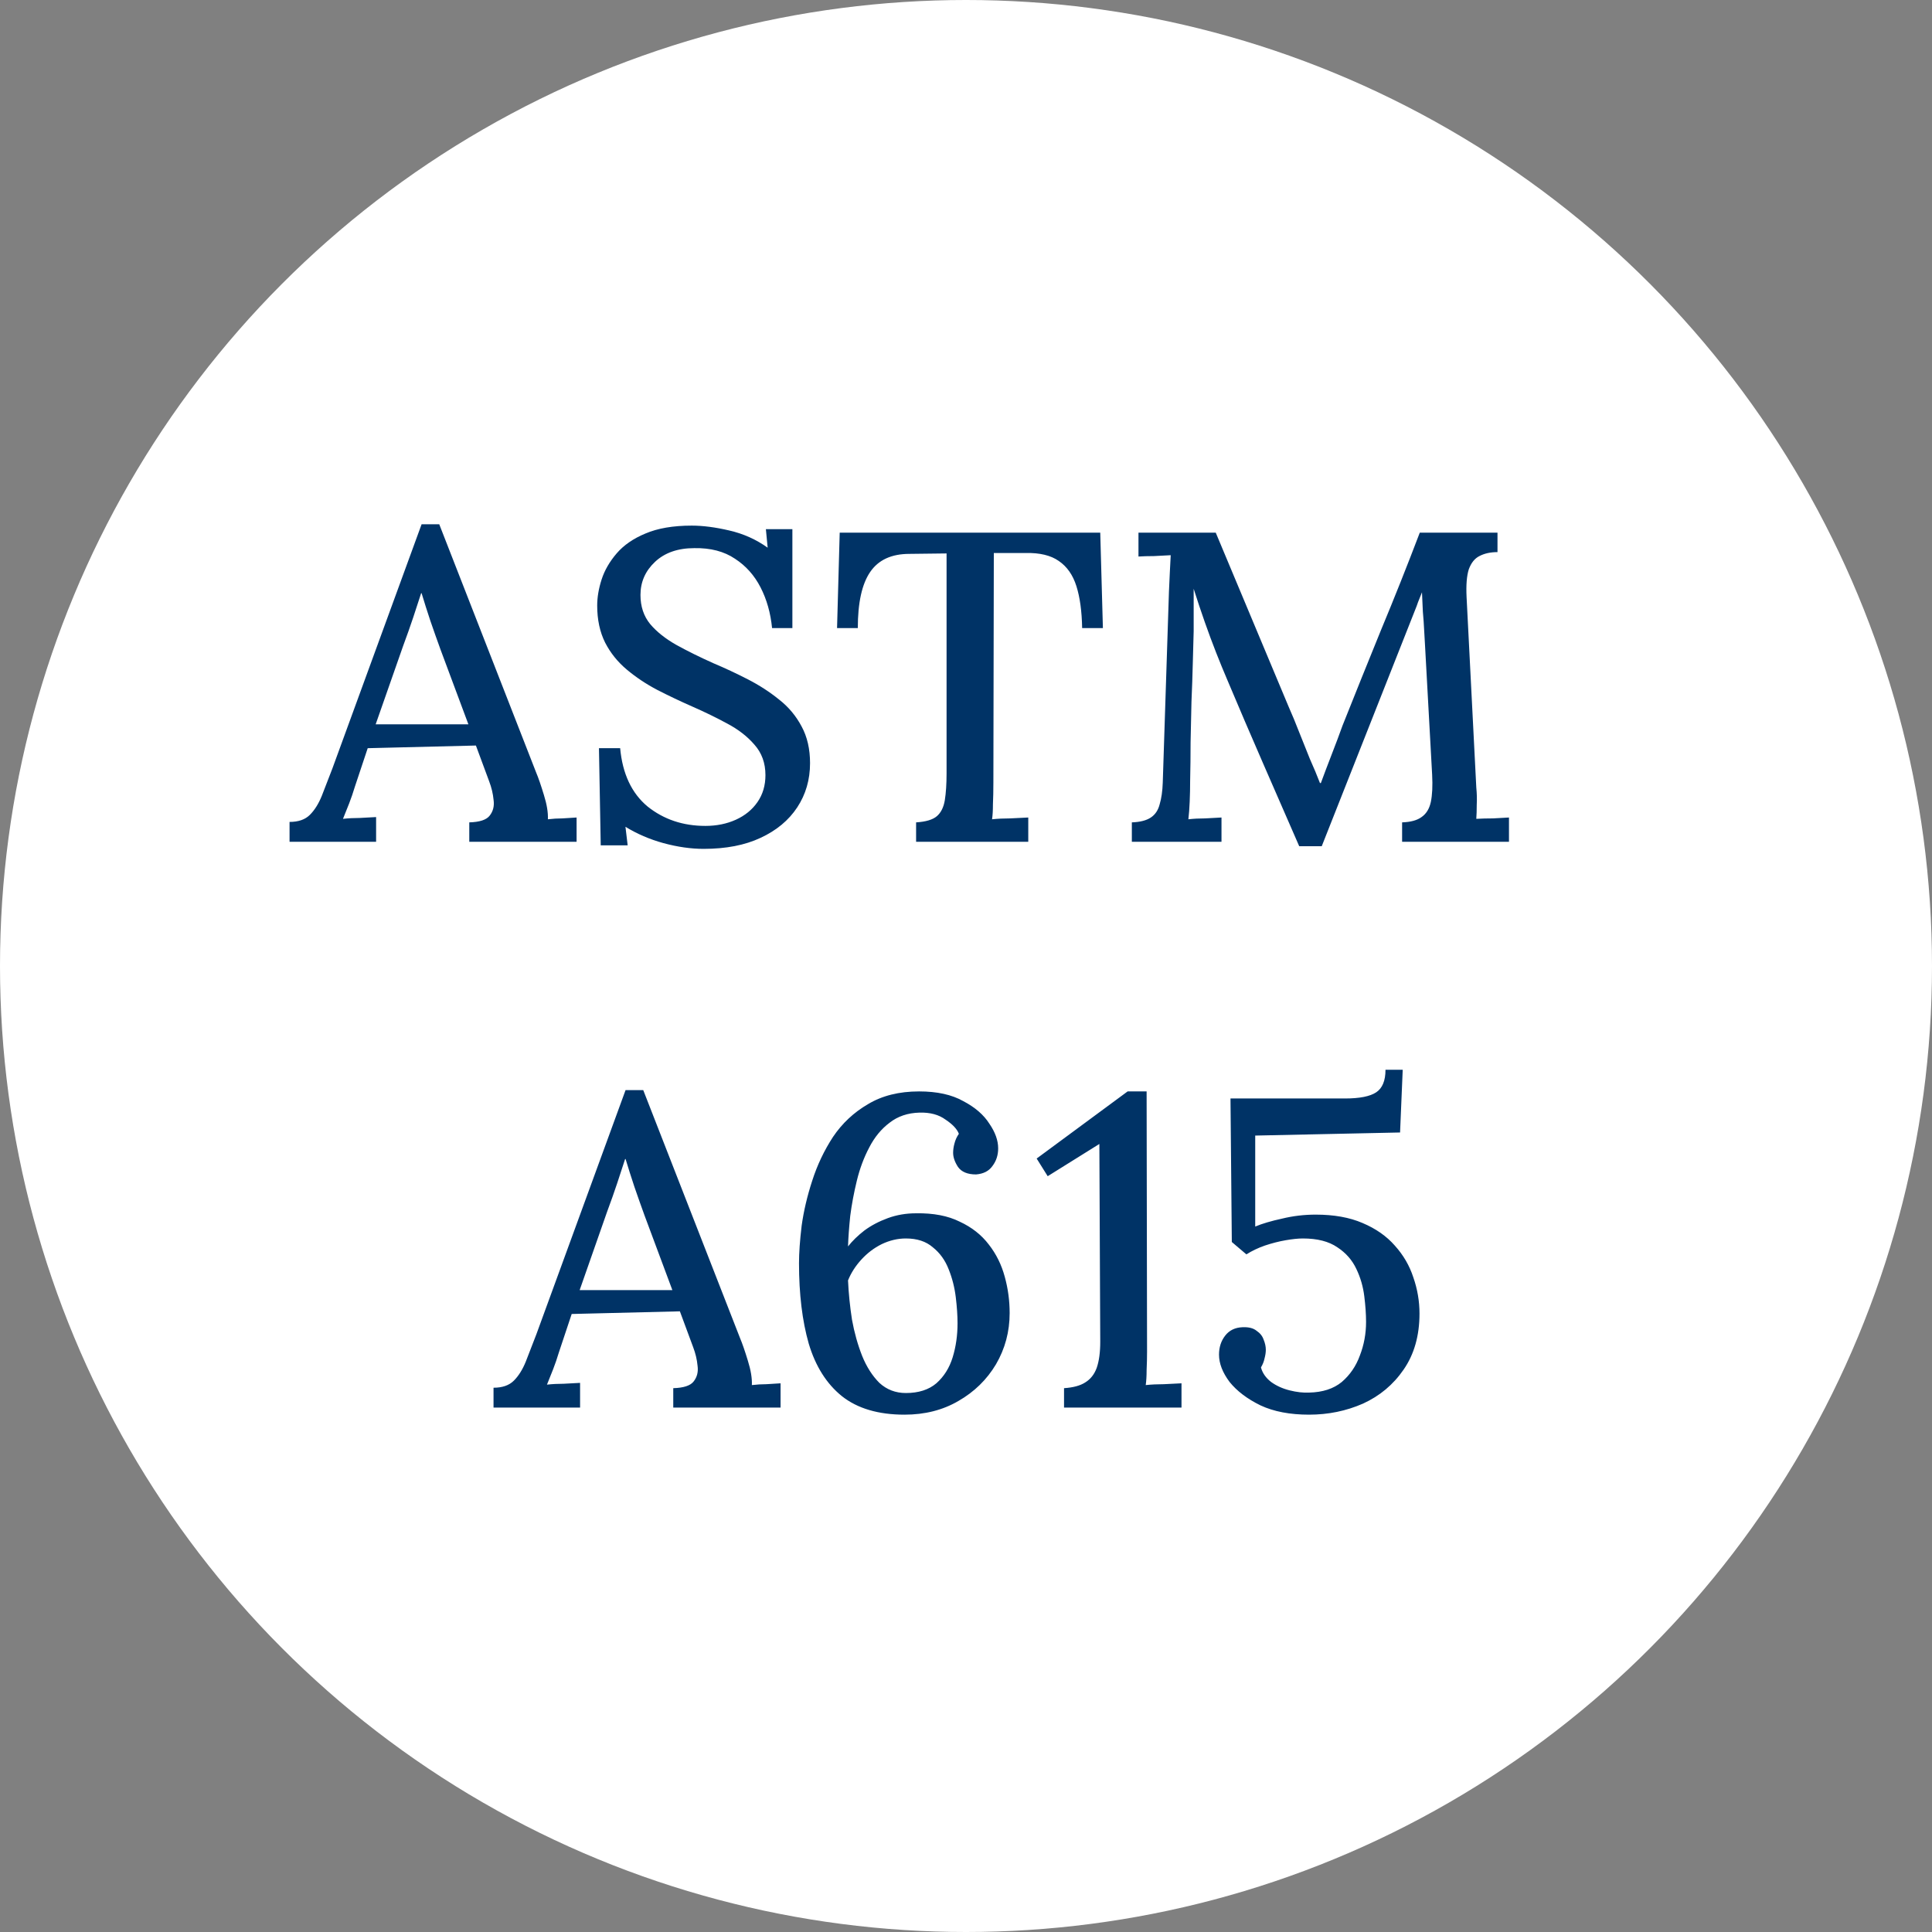 <svg width="140" height="140" viewBox="0 0 140 140" fill="none" xmlns="http://www.w3.org/2000/svg">
<rect x="0" y="0" width="140" height="140" fill="#808080" stroke="none"/>
<circle cx="70" cy="70" r="70" fill="white"/>
<path d="M20.982 61V59.56C21.622 59.56 22.113 59.389 22.454 59.048C22.796 58.707 23.084 58.248 23.318 57.672C23.553 57.075 23.809 56.413 24.086 55.688L30.55 37.992H31.83L38.838 55.944C39.009 56.349 39.201 56.904 39.414 57.608C39.627 58.291 39.724 58.877 39.702 59.368C40.065 59.325 40.417 59.304 40.758 59.304C41.121 59.283 41.462 59.261 41.782 59.24V61H34.006V59.592C34.753 59.571 35.243 59.411 35.478 59.112C35.734 58.792 35.83 58.408 35.766 57.96C35.724 57.512 35.617 57.064 35.446 56.616L34.486 54.024L26.646 54.216L25.718 57C25.59 57.427 25.451 57.832 25.302 58.216C25.153 58.6 25.003 58.973 24.854 59.336C25.238 59.293 25.643 59.272 26.07 59.272C26.518 59.251 26.913 59.229 27.254 59.208V61H20.982ZM27.222 52.488H33.942L31.926 47.08C31.67 46.376 31.425 45.683 31.19 45C30.956 44.296 30.742 43.624 30.55 42.984H30.518C30.348 43.517 30.155 44.104 29.942 44.744C29.729 45.384 29.483 46.077 29.206 46.824L27.222 52.488ZM55.947 45.512C55.84 44.424 55.563 43.443 55.115 42.568C54.667 41.693 54.048 41 53.259 40.488C52.469 39.955 51.488 39.699 50.315 39.72C49.12 39.72 48.171 40.051 47.467 40.712C46.763 41.373 46.411 42.173 46.411 43.112C46.411 43.944 46.645 44.648 47.115 45.224C47.584 45.779 48.214 46.28 49.003 46.728C49.813 47.176 50.72 47.624 51.723 48.072C52.533 48.413 53.355 48.797 54.187 49.224C55.019 49.651 55.776 50.141 56.459 50.696C57.142 51.229 57.685 51.88 58.091 52.648C58.496 53.395 58.699 54.28 58.699 55.304C58.699 56.499 58.389 57.565 57.771 58.504C57.152 59.443 56.267 60.179 55.115 60.712C53.984 61.245 52.608 61.512 50.987 61.512C50.069 61.512 49.099 61.373 48.075 61.096C47.072 60.819 46.155 60.424 45.323 59.912L45.483 61.256H43.531L43.403 54.216H44.939C45.109 56.072 45.771 57.48 46.923 58.44C48.096 59.379 49.493 59.848 51.115 59.848C51.925 59.848 52.661 59.699 53.323 59.4C53.984 59.101 54.507 58.675 54.891 58.12C55.275 57.565 55.467 56.915 55.467 56.168C55.467 55.293 55.2 54.557 54.667 53.96C54.155 53.363 53.493 52.851 52.683 52.424C51.894 51.997 51.062 51.592 50.187 51.208C49.312 50.824 48.459 50.419 47.627 49.992C46.816 49.565 46.08 49.075 45.419 48.52C44.758 47.965 44.235 47.315 43.851 46.568C43.467 45.8 43.275 44.904 43.275 43.88C43.275 43.283 43.382 42.653 43.595 41.992C43.808 41.331 44.171 40.701 44.683 40.104C45.195 39.507 45.888 39.027 46.763 38.664C47.659 38.28 48.779 38.088 50.123 38.088C50.934 38.088 51.84 38.205 52.843 38.44C53.867 38.675 54.795 39.091 55.627 39.688L55.499 38.344H57.419V45.512H55.947ZM78.416 45.512C78.394 44.296 78.256 43.283 78 42.472C77.744 41.661 77.317 41.053 76.72 40.648C76.144 40.243 75.344 40.051 74.32 40.072H72.016L71.984 56.712C71.984 57.288 71.973 57.811 71.952 58.28C71.952 58.728 71.93 59.091 71.888 59.368C72.293 59.325 72.73 59.304 73.2 59.304C73.69 59.283 74.128 59.261 74.512 59.24V61H66.384V59.592C67.088 59.549 67.589 59.4 67.888 59.144C68.186 58.888 68.378 58.504 68.464 57.992C68.549 57.459 68.592 56.808 68.592 56.04V40.104L65.904 40.136C64.602 40.136 63.653 40.573 63.056 41.448C62.458 42.323 62.16 43.677 62.16 45.512H60.656L60.848 38.6H79.728L79.92 45.512H78.416ZM94.146 61.32C93.272 59.315 92.397 57.309 91.522 55.304C90.647 53.299 89.784 51.283 88.93 49.256C88.674 48.659 88.407 48.008 88.13 47.304C87.853 46.6 87.576 45.853 87.298 45.064C87.021 44.275 86.754 43.475 86.498 42.664C86.498 43.219 86.498 43.752 86.498 44.264C86.498 44.776 86.498 45.267 86.498 45.736C86.477 46.397 86.456 47.176 86.434 48.072C86.413 48.947 86.381 49.875 86.338 50.856C86.317 51.837 86.296 52.819 86.274 53.8C86.274 54.76 86.263 55.688 86.242 56.584C86.242 57.096 86.231 57.597 86.21 58.088C86.189 58.579 86.157 59.005 86.114 59.368C86.498 59.325 86.903 59.304 87.33 59.304C87.778 59.283 88.173 59.261 88.514 59.24V61H82.018V59.592C82.615 59.571 83.074 59.453 83.394 59.24C83.714 59.027 83.927 58.707 84.034 58.28C84.162 57.853 84.237 57.331 84.258 56.712L84.706 42.888C84.728 42.419 84.749 41.949 84.77 41.48C84.791 41.011 84.813 40.595 84.834 40.232C84.45 40.253 84.045 40.275 83.618 40.296C83.192 40.296 82.818 40.307 82.498 40.328V38.6H88.098L93.378 51.208C93.634 51.784 93.89 52.403 94.146 53.064C94.402 53.704 94.658 54.344 94.914 54.984C95.192 55.603 95.437 56.189 95.65 56.744H95.714C95.949 56.104 96.216 55.4 96.514 54.632C96.813 53.864 97.069 53.181 97.282 52.584C98.2 50.28 99.127 47.976 100.066 45.672C101.026 43.368 101.965 41.011 102.882 38.6H108.514V40.008C108.002 40.008 107.565 40.104 107.202 40.296C106.861 40.467 106.605 40.787 106.434 41.256C106.285 41.725 106.231 42.397 106.274 43.272L106.978 57.064C107.021 57.491 107.031 57.907 107.01 58.312C107.01 58.717 106.999 59.059 106.978 59.336C107.362 59.315 107.767 59.304 108.194 59.304C108.642 59.283 109.026 59.261 109.346 59.24V61H101.602V59.592C102.221 59.571 102.69 59.443 103.01 59.208C103.351 58.973 103.575 58.611 103.682 58.12C103.789 57.608 103.821 56.947 103.778 56.136L103.266 46.824C103.245 46.504 103.223 46.131 103.202 45.704C103.181 45.256 103.149 44.797 103.106 44.328C103.085 43.837 103.063 43.368 103.042 42.92C102.978 43.069 102.914 43.229 102.85 43.4C102.786 43.549 102.722 43.72 102.658 43.912L95.778 61.32H94.146ZM35.763 102V100.56C36.403 100.56 36.894 100.389 37.235 100.048C37.577 99.707 37.865 99.248 38.099 98.672C38.334 98.075 38.59 97.413 38.867 96.688L45.331 78.992H46.611L53.619 96.944C53.79 97.349 53.982 97.904 54.195 98.608C54.409 99.291 54.505 99.877 54.483 100.368C54.846 100.325 55.198 100.304 55.539 100.304C55.902 100.283 56.243 100.261 56.563 100.24V102H48.787V100.592C49.534 100.571 50.025 100.411 50.259 100.112C50.515 99.792 50.611 99.408 50.547 98.96C50.505 98.512 50.398 98.064 50.227 97.616L49.267 95.024L41.427 95.216L40.499 98C40.371 98.427 40.233 98.832 40.083 99.216C39.934 99.6 39.785 99.973 39.635 100.336C40.019 100.293 40.425 100.272 40.851 100.272C41.299 100.251 41.694 100.229 42.035 100.208V102H35.763ZM42.003 93.488H48.723L46.707 88.08C46.451 87.376 46.206 86.683 45.971 86C45.737 85.296 45.523 84.624 45.331 83.984H45.299C45.129 84.517 44.937 85.104 44.723 85.744C44.51 86.384 44.265 87.077 43.987 87.824L42.003 93.488ZM65.547 102.512C63.648 102.512 62.134 102.064 61.003 101.168C59.894 100.272 59.094 99.003 58.603 97.36C58.134 95.717 57.899 93.776 57.899 91.536C57.899 90.789 57.963 89.883 58.091 88.816C58.24 87.749 58.496 86.661 58.859 85.552C59.222 84.421 59.723 83.365 60.363 82.384C61.025 81.403 61.867 80.613 62.891 80.016C63.915 79.397 65.153 79.088 66.603 79.088C67.904 79.088 68.971 79.323 69.803 79.792C70.656 80.24 71.286 80.784 71.691 81.424C72.118 82.043 72.331 82.64 72.331 83.216C72.331 83.707 72.192 84.133 71.915 84.496C71.659 84.859 71.264 85.061 70.731 85.104C70.112 85.104 69.675 84.923 69.419 84.56C69.184 84.197 69.067 83.856 69.067 83.536C69.067 83.323 69.099 83.099 69.163 82.864C69.227 82.608 69.334 82.373 69.483 82.16C69.355 81.819 69.035 81.477 68.523 81.136C68.032 80.773 67.403 80.603 66.635 80.624C65.782 80.645 65.056 80.891 64.459 81.36C63.862 81.808 63.371 82.405 62.987 83.152C62.603 83.877 62.304 84.677 62.091 85.552C61.878 86.427 61.718 87.28 61.611 88.112C61.526 88.944 61.472 89.68 61.451 90.32C61.771 89.915 62.166 89.531 62.635 89.168C63.126 88.805 63.691 88.507 64.331 88.272C64.971 88.037 65.654 87.92 66.379 87.92C67.638 87.899 68.694 88.101 69.547 88.528C70.422 88.933 71.126 89.488 71.659 90.192C72.192 90.875 72.576 91.653 72.811 92.528C73.046 93.381 73.163 94.256 73.163 95.152C73.163 96.496 72.832 97.733 72.171 98.864C71.51 99.973 70.603 100.859 69.451 101.52C68.32 102.181 67.019 102.512 65.547 102.512ZM65.643 100.944C66.561 100.944 67.296 100.709 67.851 100.24C68.406 99.749 68.8 99.12 69.035 98.352C69.27 97.584 69.387 96.763 69.387 95.888C69.387 95.333 69.344 94.704 69.259 94C69.174 93.296 69.003 92.624 68.747 91.984C68.491 91.323 68.107 90.789 67.595 90.384C67.105 89.957 66.454 89.744 65.643 89.744C65.046 89.744 64.459 89.883 63.883 90.16C63.328 90.437 62.838 90.811 62.411 91.28C61.984 91.749 61.664 92.251 61.451 92.784C61.494 93.723 61.59 94.672 61.739 95.632C61.91 96.571 62.155 97.445 62.475 98.256C62.795 99.045 63.211 99.696 63.723 100.208C64.257 100.699 64.897 100.944 65.643 100.944ZM77.104 102V100.592C77.765 100.549 78.277 100.411 78.64 100.176C79.024 99.941 79.301 99.589 79.472 99.12C79.642 98.629 79.728 98 79.728 97.232L79.664 82.896L75.92 85.232L75.12 83.952L81.712 79.088H83.088L83.12 97.936C83.12 98.384 83.109 98.832 83.088 99.28C83.088 99.707 83.067 100.069 83.024 100.368C83.429 100.325 83.867 100.304 84.336 100.304C84.805 100.283 85.232 100.261 85.616 100.24V102H77.104ZM94.862 102.512C93.475 102.512 92.302 102.288 91.342 101.84C90.382 101.371 89.635 100.805 89.102 100.144C88.59 99.461 88.334 98.8 88.334 98.16C88.334 97.627 88.483 97.168 88.782 96.784C89.08 96.4 89.496 96.197 90.03 96.176C90.478 96.155 90.819 96.24 91.054 96.432C91.31 96.603 91.48 96.816 91.566 97.072C91.672 97.328 91.726 97.573 91.726 97.808C91.726 98 91.694 98.213 91.63 98.448C91.587 98.661 91.502 98.875 91.374 99.088C91.48 99.493 91.726 99.845 92.11 100.144C92.494 100.421 92.942 100.624 93.454 100.752C93.966 100.88 94.435 100.933 94.862 100.912C95.843 100.891 96.632 100.635 97.23 100.144C97.827 99.632 98.264 98.992 98.542 98.224C98.84 97.456 98.99 96.645 98.99 95.792C98.99 95.237 98.947 94.619 98.862 93.936C98.776 93.232 98.584 92.571 98.286 91.952C97.987 91.312 97.528 90.789 96.91 90.384C96.291 89.957 95.459 89.744 94.414 89.744C94.072 89.744 93.656 89.787 93.166 89.872C92.675 89.957 92.174 90.085 91.662 90.256C91.171 90.427 90.723 90.64 90.318 90.896L89.262 90L89.166 79.6H97.454C98.52 79.6 99.278 79.451 99.726 79.152C100.174 78.853 100.398 78.309 100.398 77.52H101.646L101.454 82.064L90.958 82.288V88.88C91.47 88.667 92.12 88.475 92.91 88.304C93.699 88.112 94.51 88.016 95.342 88.016C96.664 88.016 97.795 88.219 98.734 88.624C99.694 89.029 100.472 89.573 101.07 90.256C101.688 90.939 102.136 91.707 102.414 92.56C102.712 93.413 102.862 94.288 102.862 95.184C102.862 96.784 102.478 98.139 101.71 99.248C100.963 100.336 99.982 101.157 98.766 101.712C97.55 102.245 96.248 102.512 94.862 102.512Z" fill="#003366"/>
</svg>
